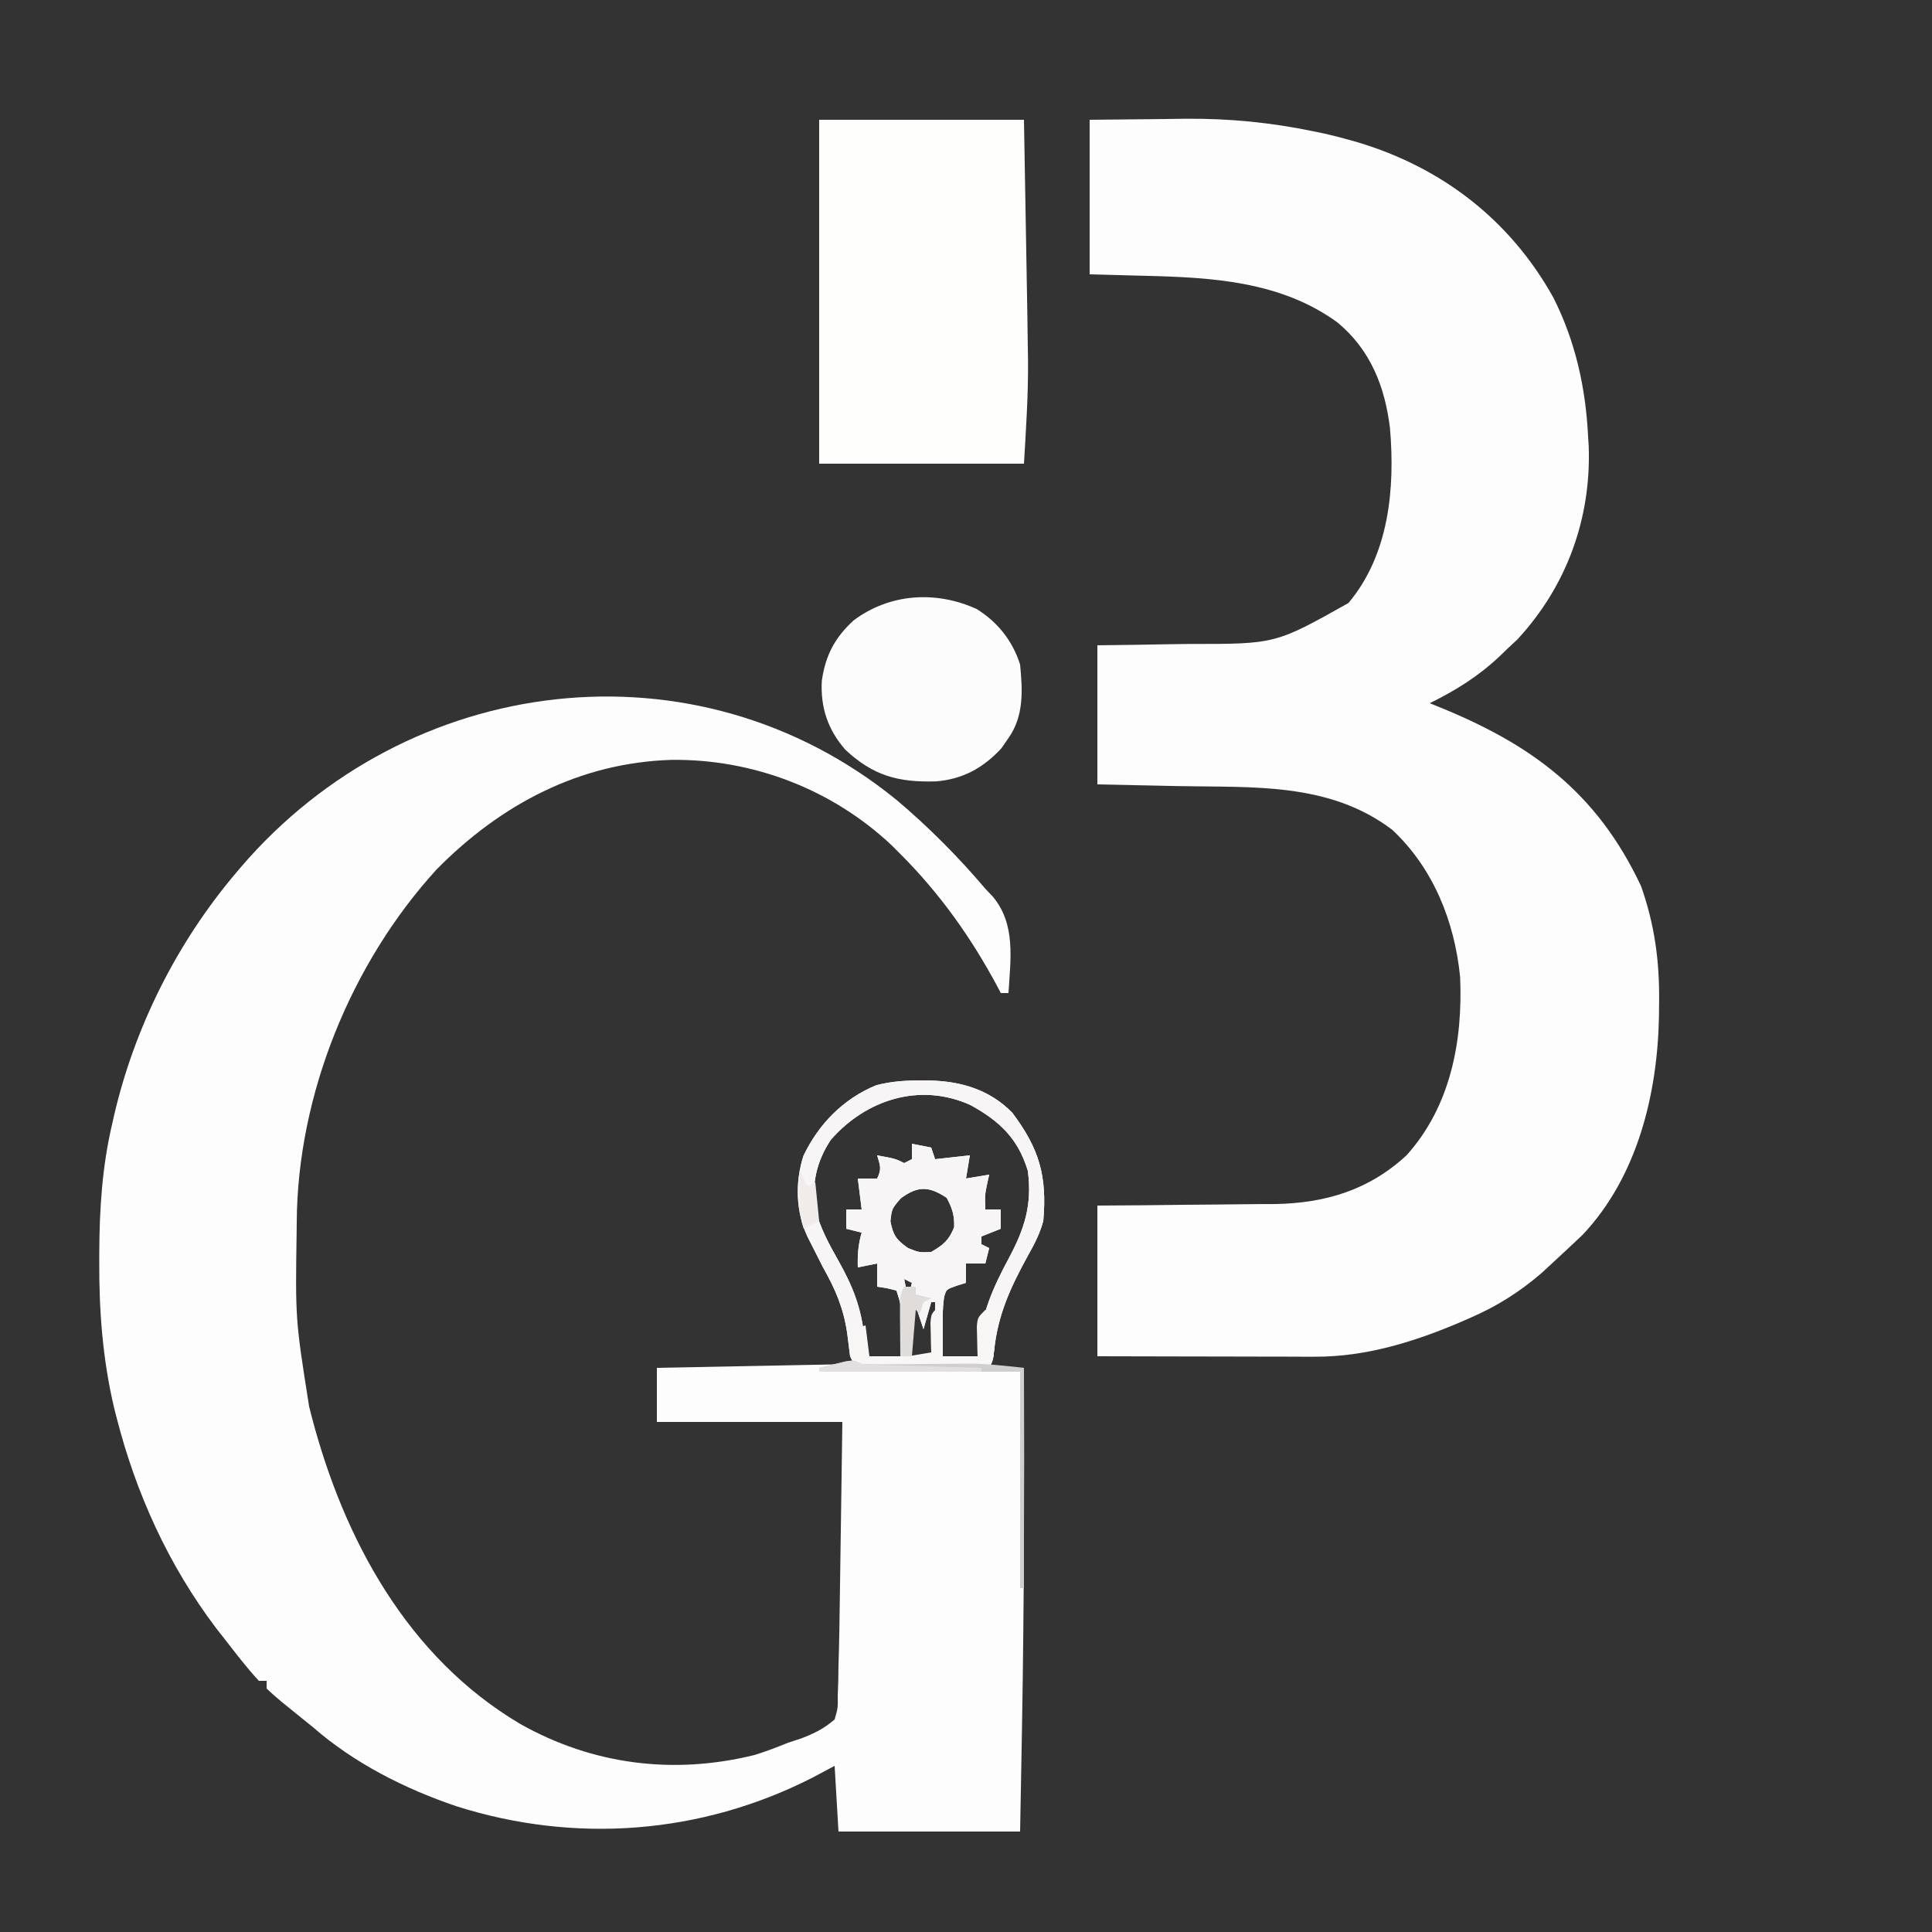 <?xml version="1.0" encoding="UTF-8"?>
<svg version="1.1" xmlns="http://www.w3.org/2000/svg" width="500" height="500">
<rect width="100%" height="100%" fill="#333333" stroke="none"/>
<path d="M0 0 C8.326 7.017 15.956 14.699 23 23 C23.965 24.017 23.965 24.017 24.949 25.055 C30.935 32.226 29.513 41.197 29 50 C28.34 50 27.68 50 27 50 C26.755 49.524 26.51 49.049 26.258 48.559 C19.409 35.734 11.277 24.277 1 14 C0.261 13.261 -0.477 12.523 -1.238 11.762 C-16.65 -2.748 -37.131 -10.584 -58.201 -10.349 C-82.054 -9.609 -102.415 1.193 -119 18 C-141.127 42.231 -154.999 76.31 -155.203 109.207 C-155.21 109.966 -155.217 110.725 -155.225 111.506 C-155.572 134.438 -155.572 134.438 -152 157 C-151.796 157.806 -151.592 158.612 -151.382 159.442 C-143.018 191.426 -126.497 221.939 -97.312 239.188 C-78.499 249.774 -57.564 252.355 -36.691 247.18 C-33.719 246.26 -30.883 245.17 -28 244 C-26.333 243.455 -26.333 243.455 -24.633 242.898 C-21.197 241.581 -18.803 240.384 -16 238 C-15.148 235.063 -15.148 235.063 -15.188 231.72 C-15.144 230.469 -15.101 229.218 -15.056 227.928 C-15.037 226.632 -15.019 225.336 -15 224 C-14.965 222.785 -14.929 221.569 -14.893 220.317 C-14.791 216.495 -14.733 212.675 -14.684 208.852 C-14.663 207.459 -14.642 206.067 -14.621 204.674 C-14.566 201.061 -14.516 197.448 -14.468 193.834 C-14.417 190.126 -14.362 186.419 -14.307 182.711 C-14.2 175.474 -14.1 168.237 -14 161 C-29.84 161 -45.68 161 -62 161 C-62 156.38 -62 151.76 -62 147 C-36.755 146.505 -36.755 146.505 -11 146 C-11.33 145.34 -11.66 144.68 -12 144 C-12.267 142.002 -12.514 140.002 -12.75 138 C-13.718 131.484 -15.785 126.678 -19 121 C-19.927 119.193 -20.844 117.38 -21.75 115.562 C-22.157 114.759 -22.565 113.956 -22.984 113.129 C-26.068 106.665 -26.261 98.888 -24.059 92.098 C-20.118 83.883 -13.766 77.388 -5.293 73.879 C-1.414 72.844 2.262 72.616 6.25 72.625 C6.999 72.627 7.749 72.628 8.521 72.63 C16.707 72.81 24.155 74.993 30 81 C36.943 90.257 39.033 97.333 38 109 C37.113 112.292 35.67 115.038 34 118 C29.582 126.068 26.267 133.128 25.289 142.453 C25 145 25 145 24 147 C26.97 147 29.94 147 33 147 C33.113 177.882 33.034 208.748 32.5 239.625 C32.482 240.663 32.482 240.663 32.464 241.721 C32.317 250.148 32.16 258.574 32 267 C16.49 267 0.98 267 -15 267 C-15.33 261.39 -15.66 255.78 -16 250 C-17.939 251.031 -19.878 252.062 -21.875 253.125 C-50.604 267.742 -83.24 270.196 -113.938 260.438 C-127.27 255.912 -140.369 249.287 -151 240 C-152.062 239.136 -153.128 238.276 -154.195 237.418 C-155.318 236.508 -156.441 235.598 -157.562 234.688 C-158.101 234.254 -158.639 233.821 -159.193 233.375 C-160.5 232.295 -161.755 231.152 -163 230 C-163 229.34 -163 228.68 -163 228 C-163.66 228 -164.32 228 -165 228 C-168.233 224.532 -171.086 220.738 -174 217 C-174.678 216.136 -175.356 215.273 -176.055 214.383 C-188.386 198.09 -196.844 179.453 -201.875 159.688 C-202.162 158.562 -202.162 158.562 -202.454 157.413 C-205.437 144.796 -206.384 132.181 -206.312 119.25 C-206.311 118.554 -206.309 117.859 -206.307 117.142 C-206.257 105.872 -205.571 95.001 -203 84 C-202.834 83.262 -202.667 82.524 -202.496 81.764 C-197.179 58.819 -186.205 36.977 -171 19 C-170.564 18.485 -170.129 17.969 -169.68 17.438 C-126.549 -32.897 -52.014 -42.294 0 0 Z M-17 88 C-20.725 93.658 -21.956 99.307 -21 106 C-19.651 110.889 -17.529 114.843 -15.028 119.251 C-11.231 125.997 -9.016 131.644 -8.254 139.488 C-8.151 141.994 -8.151 141.994 -7 144 C-4.36 144 -1.72 144 1 144 C1.027 141.542 1.047 139.083 1.062 136.625 C1.071 135.926 1.079 135.228 1.088 134.508 C1.184 130.627 1.184 130.627 0 127 C-2.527 126.344 -2.527 126.344 -5 126 C-5 124.02 -5 122.04 -5 120 C-7.475 120.495 -7.475 120.495 -10 121 C-10.089 117.801 -9.911 115.073 -9 112 C-10.32 111.67 -11.64 111.34 -13 111 C-13 109.35 -13 107.7 -13 106 C-11.68 106 -10.36 106 -9 106 C-9.33 103.36 -9.66 100.72 -10 98 C-8.35 98 -6.7 98 -5 98 C-3.755 95.509 -4.223 94.589 -5 92 C-0.25 92.875 -0.25 92.875 2 94 C2.66 93.67 3.32 93.34 4 93 C4 91.68 4 90.36 4 89 C6.475 89.495 6.475 89.495 9 90 C9.33 90.99 9.66 91.98 10 93 C14.455 92.505 14.455 92.505 19 92 C18.67 93.98 18.34 95.96 18 98 C19.98 97.67 21.96 97.34 24 97 C23.835 97.743 23.67 98.485 23.5 99.25 C22.881 102.19 22.881 102.19 23 106 C24.32 106 25.64 106 27 106 C27 107.65 27 109.3 27 111 C25.35 111.66 23.7 112.32 22 113 C22 113.66 22 114.32 22 115 C22.99 115.495 22.99 115.495 24 116 C23.67 117.32 23.34 118.64 23 120 C21.35 120 19.7 120 18 120 C18 121.65 18 123.3 18 125 C17.196 125.248 16.391 125.495 15.562 125.75 C12.908 126.688 12.908 126.688 12.344 128.656 C11.896 131.71 11.907 134.665 11.938 137.75 C11.947 138.92 11.956 140.091 11.965 141.297 C11.976 142.189 11.988 143.081 12 144 C14.97 144 17.94 144 21 144 C21.052 143.247 21.103 142.494 21.156 141.719 C22.095 132.933 24.874 126.429 29.027 118.727 C33.136 111.069 35.169 104.826 34 96 C31.452 87.59 26.64 83.097 19.129 78.973 C6.008 73.053 -7.941 77.618 -17 88 Z M1.125 103.125 C-1.201 105.831 -1.201 105.831 -1.562 109.062 C-0.864 112.713 -0.018 113.856 3 116 C5.904 117.164 5.904 117.164 9 117 C12.128 115.193 13.634 113.952 14.938 110.562 C15.012 107.496 14.455 105.693 13 103 C8.459 99.973 5.566 99.843 1.125 103.125 Z M2 124 C2.33 125.65 2.66 127.3 3 129 C3.33 127.68 3.66 126.36 4 125 C3.34 124.67 2.68 124.34 2 124 Z M10 125 C11 128 11 128 11 128 Z M9 130 C8.34 132.31 7.68 134.62 7 137 C6.34 135.02 5.68 133.04 5 131 C4.67 131 4.34 131 4 131 C4 135.29 4 139.58 4 144 C5.98 144 7.96 144 10 144 C10 139.38 10 134.76 10 130 C9.67 130 9.34 130 9 130 Z " fill="#FDFDFD" transform="translate(232,207)"/>
<path d="M0 0 C6.229 -0.062 12.457 -0.124 18.875 -0.188 C20.799 -0.215 22.724 -0.242 24.707 -0.27 C36.113 -0.364 46.834 0.684 58 3 C58.935 3.194 59.869 3.387 60.833 3.587 C62.951 4.065 65.035 4.596 67.125 5.188 C67.856 5.394 68.587 5.6 69.34 5.813 C91.279 12.389 108.86 25.994 120 46 C125.717 57.307 128.389 69.391 129 82 C129.053 82.847 129.106 83.694 129.16 84.566 C129.802 103.299 123.399 120.758 110.688 134.5 C109.801 135.325 108.914 136.15 108 137 C107.364 137.617 106.729 138.235 106.074 138.871 C100.555 144.057 94.78 147.654 88 151 C88.518 151.206 89.036 151.411 89.57 151.623 C114.015 161.409 131.197 173.835 142.711 198.344 C146.215 208.284 147.507 217.806 147.375 228.312 C147.365 229.492 147.355 230.671 147.344 231.886 C146.988 251.983 141.819 273.473 127.59 288.555 C124.947 291.05 122.304 293.543 119.625 296 C118.283 297.238 118.283 297.238 116.914 298.5 C111.208 303.395 105.516 306.995 98.625 310 C97.85 310.341 97.075 310.682 96.276 311.033 C84.207 316.2 71.65 320.14 58.422 320.114 C57.161 320.113 55.901 320.113 54.602 320.113 C53.246 320.108 51.891 320.103 50.535 320.098 C49.133 320.096 47.73 320.094 46.328 320.093 C42.657 320.09 38.986 320.08 35.315 320.069 C31.561 320.058 27.807 320.054 24.053 320.049 C16.702 320.039 9.351 320.019 2 320 C2 307.13 2 294.26 2 281 C5.892 280.974 9.783 280.948 13.793 280.922 C17.599 280.883 21.405 280.838 25.212 280.792 C27.839 280.764 30.466 280.743 33.094 280.729 C36.89 280.707 40.685 280.661 44.48 280.609 C46.217 280.608 46.217 280.608 47.989 280.606 C61.065 280.375 72.303 276.967 82 268 C93.411 255.357 96.611 238.362 95.875 221.812 C94.447 207.514 88.957 193.698 78.305 183.75 C61.999 171.369 42.142 172.828 22.75 172.438 C20.733 172.394 18.716 172.351 16.699 172.307 C11.8 172.2 6.9 172.1 2 172 C2 160.12 2 148.24 2 136 C6.465 135.944 6.465 135.944 11.02 135.887 C13.936 135.84 16.851 135.789 19.767 135.738 C21.778 135.705 23.788 135.676 25.799 135.654 C48.071 135.683 48.071 135.683 66.973 125.062 C77.471 112.581 79.075 95.486 77.723 79.777 C76.402 69.026 72.698 59.579 64.176 52.48 C49.54 41.794 31.664 40.785 14.188 40.375 C9.506 40.251 4.824 40.127 0 40 C0 26.8 0 13.6 0 0 Z " fill="#FDFDFD" transform="translate(282,31)"/>
<path d="M0 0 C17.49 0 34.98 0 53 0 C53.131 7.461 53.262 14.923 53.391 22.384 C53.451 25.86 53.511 29.336 53.573 32.812 C53.644 36.816 53.712 40.82 53.781 44.824 C53.803 46.048 53.825 47.271 53.848 48.532 C53.907 52.021 53.956 55.51 54 59 C54.016 60.048 54.032 61.096 54.049 62.175 C54.128 71.201 53.534 79.921 53 89 C35.51 89 18.02 89 0 89 C0 59.63 0 30.26 0 0 Z " fill="#FEFEFD" transform="translate(212,31)"/>
<path d="M0 0 C0.749 0.002 1.499 0.003 2.271 0.005 C10.457 0.185 17.905 2.368 23.75 8.375 C30.693 17.632 32.783 24.708 31.75 36.375 C30.863 39.667 29.42 42.413 27.75 45.375 C23.332 53.443 20.017 60.503 19.039 69.828 C18.75 72.375 18.75 72.375 17.75 74.375 C20.72 74.375 23.69 74.375 26.75 74.375 C26.75 93.185 26.75 111.995 26.75 131.375 C26.42 131.375 26.09 131.375 25.75 131.375 C25.75 112.895 25.75 94.415 25.75 75.375 C8.59 75.375 -8.57 75.375 -26.25 75.375 C-26.25 75.045 -26.25 74.715 -26.25 74.375 C-21.795 73.88 -21.795 73.88 -17.25 73.375 C-17.58 72.715 -17.91 72.055 -18.25 71.375 C-18.517 69.377 -18.764 67.377 -19 65.375 C-19.968 58.859 -22.035 54.053 -25.25 48.375 C-26.177 46.568 -27.094 44.755 -28 42.938 C-28.611 41.733 -28.611 41.733 -29.234 40.504 C-32.318 34.04 -32.511 26.263 -30.309 19.473 C-26.368 11.258 -20.016 4.763 -11.543 1.254 C-7.664 0.219 -3.988 -0.009 0 0 Z M-23.25 15.375 C-26.975 21.033 -28.206 26.682 -27.25 33.375 C-25.901 38.264 -23.779 42.218 -21.278 46.626 C-17.481 53.372 -15.266 59.019 -14.504 66.863 C-14.401 69.369 -14.401 69.369 -13.25 71.375 C-10.61 71.375 -7.97 71.375 -5.25 71.375 C-5.223 68.917 -5.203 66.458 -5.188 64 C-5.179 63.301 -5.171 62.603 -5.162 61.883 C-5.066 58.002 -5.066 58.002 -6.25 54.375 C-8.777 53.719 -8.777 53.719 -11.25 53.375 C-11.25 51.395 -11.25 49.415 -11.25 47.375 C-13.725 47.87 -13.725 47.87 -16.25 48.375 C-16.339 45.176 -16.161 42.448 -15.25 39.375 C-16.57 39.045 -17.89 38.715 -19.25 38.375 C-19.25 36.725 -19.25 35.075 -19.25 33.375 C-17.93 33.375 -16.61 33.375 -15.25 33.375 C-15.58 30.735 -15.91 28.095 -16.25 25.375 C-14.6 25.375 -12.95 25.375 -11.25 25.375 C-10.005 22.884 -10.473 21.964 -11.25 19.375 C-6.5 20.25 -6.5 20.25 -4.25 21.375 C-3.59 21.045 -2.93 20.715 -2.25 20.375 C-2.25 19.055 -2.25 17.735 -2.25 16.375 C0.225 16.87 0.225 16.87 2.75 17.375 C3.08 18.365 3.41 19.355 3.75 20.375 C8.205 19.88 8.205 19.88 12.75 19.375 C12.42 21.355 12.09 23.335 11.75 25.375 C13.73 25.045 15.71 24.715 17.75 24.375 C17.585 25.117 17.42 25.86 17.25 26.625 C16.631 29.565 16.631 29.565 16.75 33.375 C18.07 33.375 19.39 33.375 20.75 33.375 C20.75 35.025 20.75 36.675 20.75 38.375 C19.1 39.035 17.45 39.695 15.75 40.375 C15.75 41.035 15.75 41.695 15.75 42.375 C16.74 42.87 16.74 42.87 17.75 43.375 C17.42 44.695 17.09 46.015 16.75 47.375 C15.1 47.375 13.45 47.375 11.75 47.375 C11.75 49.025 11.75 50.675 11.75 52.375 C10.946 52.623 10.141 52.87 9.312 53.125 C6.658 54.063 6.658 54.063 6.094 56.031 C5.646 59.085 5.657 62.04 5.688 65.125 C5.697 66.295 5.706 67.466 5.715 68.672 C5.726 69.564 5.738 70.456 5.75 71.375 C8.72 71.375 11.69 71.375 14.75 71.375 C14.802 70.622 14.853 69.869 14.906 69.094 C15.845 60.308 18.624 53.804 22.777 46.102 C26.886 38.444 28.919 32.201 27.75 23.375 C25.202 14.965 20.39 10.472 12.879 6.348 C-0.242 0.428 -14.191 4.993 -23.25 15.375 Z M-5.125 30.5 C-7.451 33.206 -7.451 33.206 -7.812 36.438 C-7.114 40.088 -6.268 41.231 -3.25 43.375 C-0.346 44.539 -0.346 44.539 2.75 44.375 C5.878 42.568 7.384 41.327 8.688 37.938 C8.762 34.871 8.205 33.068 6.75 30.375 C2.209 27.348 -0.684 27.218 -5.125 30.5 Z M-4.25 51.375 C-3.92 53.025 -3.59 54.675 -3.25 56.375 C-2.92 55.055 -2.59 53.735 -2.25 52.375 C-2.91 52.045 -3.57 51.715 -4.25 51.375 Z M3.75 52.375 C4.75 55.375 4.75 55.375 4.75 55.375 Z M2.75 57.375 C2.09 59.685 1.43 61.995 0.75 64.375 C0.09 62.395 -0.57 60.415 -1.25 58.375 C-1.58 58.375 -1.91 58.375 -2.25 58.375 C-2.25 62.665 -2.25 66.955 -2.25 71.375 C-0.27 71.375 1.71 71.375 3.75 71.375 C3.75 66.755 3.75 62.135 3.75 57.375 C3.42 57.375 3.09 57.375 2.75 57.375 Z " fill="#F7F5F5" transform="translate(238.25,279.625)"/>
<path d="M0 0 C5.466 3.389 9.337 8.275 11.262 14.402 C11.911 21.142 12.275 27.669 8.262 33.402 C7.664 34.269 7.065 35.135 6.449 36.027 C1.746 41.134 -3.571 44.067 -10.504 44.625 C-20.283 44.908 -26.765 43.171 -33.973 36.418 C-38.506 31.243 -40.432 25.441 -40.051 18.594 C-39.118 12.053 -36.706 7.423 -31.809 2.945 C-22.437 -4.039 -10.558 -4.777 0 0 Z " fill="#FCFCFC" transform="translate(252.738,157.598)"/>
<path d="M0 0 C0.33 0 0.66 0 1 0 C1 4.29 1 8.58 1 13 C3.97 13 6.94 13 10 13 C9.977 12.301 9.954 11.603 9.93 10.883 C9.912 9.973 9.894 9.063 9.875 8.125 C9.852 7.22 9.829 6.315 9.805 5.383 C10 3 10 3 12 1 C12.99 1 13.98 1 15 1 C14.859 3.125 14.712 5.25 14.562 7.375 C14.481 8.558 14.4 9.742 14.316 10.961 C14 14 14 14 13 16 C15.97 16 18.94 16 22 16 C22 34.81 22 53.62 22 73 C21.67 73 21.34 73 21 73 C21 54.52 21 36.04 21 17 C3.84 17 -13.32 17 -31 17 C-31 16.67 -31 16.34 -31 16 C-26.545 15.505 -26.545 15.505 -22 15 C-22 12.03 -22 9.06 -22 6 C-21.01 5.67 -20.02 5.34 -19 5 C-18.67 7.64 -18.34 10.28 -18 13 C-15.03 13 -12.06 13 -9 13 C-8.67 12.01 -8.34 11.02 -8 10 C-8 10.99 -8 11.98 -8 13 C-6.02 12.67 -4.04 12.34 -2 12 C-2.023 11.301 -2.046 10.603 -2.07 9.883 C-2.088 8.973 -2.106 8.063 -2.125 7.125 C-2.148 6.22 -2.171 5.315 -2.195 4.383 C-2 2 -2 2 0 0 Z " fill="#F9F7F6" transform="translate(243,338)"/>
<path d="M0 0 C2.365 0.074 4.732 0.083 7.098 0.062 C7.806 0.059 8.514 0.055 9.244 0.051 C12.273 0.035 15.303 0.007 18.332 -0.021 C20.545 -0.039 22.759 -0.051 24.973 -0.062 C25.642 -0.071 26.311 -0.079 27 -0.088 C32.145 -0.114 36.795 0.422 42 1 C42 19.81 42 38.62 42 58 C41.67 58 41.34 58 41 58 C41 39.52 41 21.04 41 2 C23.84 2 6.68 2 -11 2 C-11 1.67 -11 1.34 -11 1 C-9.544 0.637 -8.085 0.285 -6.625 -0.062 C-5.407 -0.358 -5.407 -0.358 -4.164 -0.66 C-2 -1 -2 -1 0 0 Z " fill="#D0CFCF" transform="translate(223,353)"/>
<path d="M0 0 C0.99 0 1.98 0 3 0 C3 0.66 3 1.32 3 2 C4.32 2.33 5.64 2.66 7 3 C6.01 3.495 6.01 3.495 5 4 C4.67 4.99 4.34 5.98 4 7 C3.67 6.67 3.34 6.34 3 6 C2.67 9.96 2.34 13.92 2 18 C1.01 18 0.02 18 -1 18 C-1.027 15.375 -1.047 12.75 -1.062 10.125 C-1.071 9.379 -1.079 8.632 -1.088 7.863 C-1.113 2.227 -1.113 2.227 0 0 Z " fill="#DFDCD9" transform="translate(234,333)"/>
<path d="M0 0 C2.323 0.155 4.65 0.25 6.977 0.316 C7.662 0.337 8.347 0.358 9.053 0.379 C11.244 0.445 13.434 0.504 15.625 0.562 C17.109 0.606 18.594 0.649 20.078 0.693 C23.719 0.8 27.359 0.902 31 1 C31 1.33 31 1.66 31 2 C17.14 2 3.28 2 -11 2 C-11 1.67 -11 1.34 -11 1 C-9.544 0.637 -8.085 0.285 -6.625 -0.062 C-5.407 -0.358 -5.407 -0.358 -4.164 -0.66 C-2 -1 -2 -1 0 0 Z " fill="#E1DFDF" transform="translate(223,353)"/>
<path d="M0 0 C0.66 1.32 1.32 2.64 2 4 C2.66 3.67 3.32 3.34 4 3 C4.33 6.3 4.66 9.6 5 13 C3.02 13.99 3.02 13.99 1 15 C-0.095 11.715 -0.1 9.263 -0.062 5.812 C-0.053 4.726 -0.044 3.639 -0.035 2.52 C-0.024 1.688 -0.012 0.857 0 0 Z " fill="#EFECEA" transform="translate(207,303)"/>
</svg>
